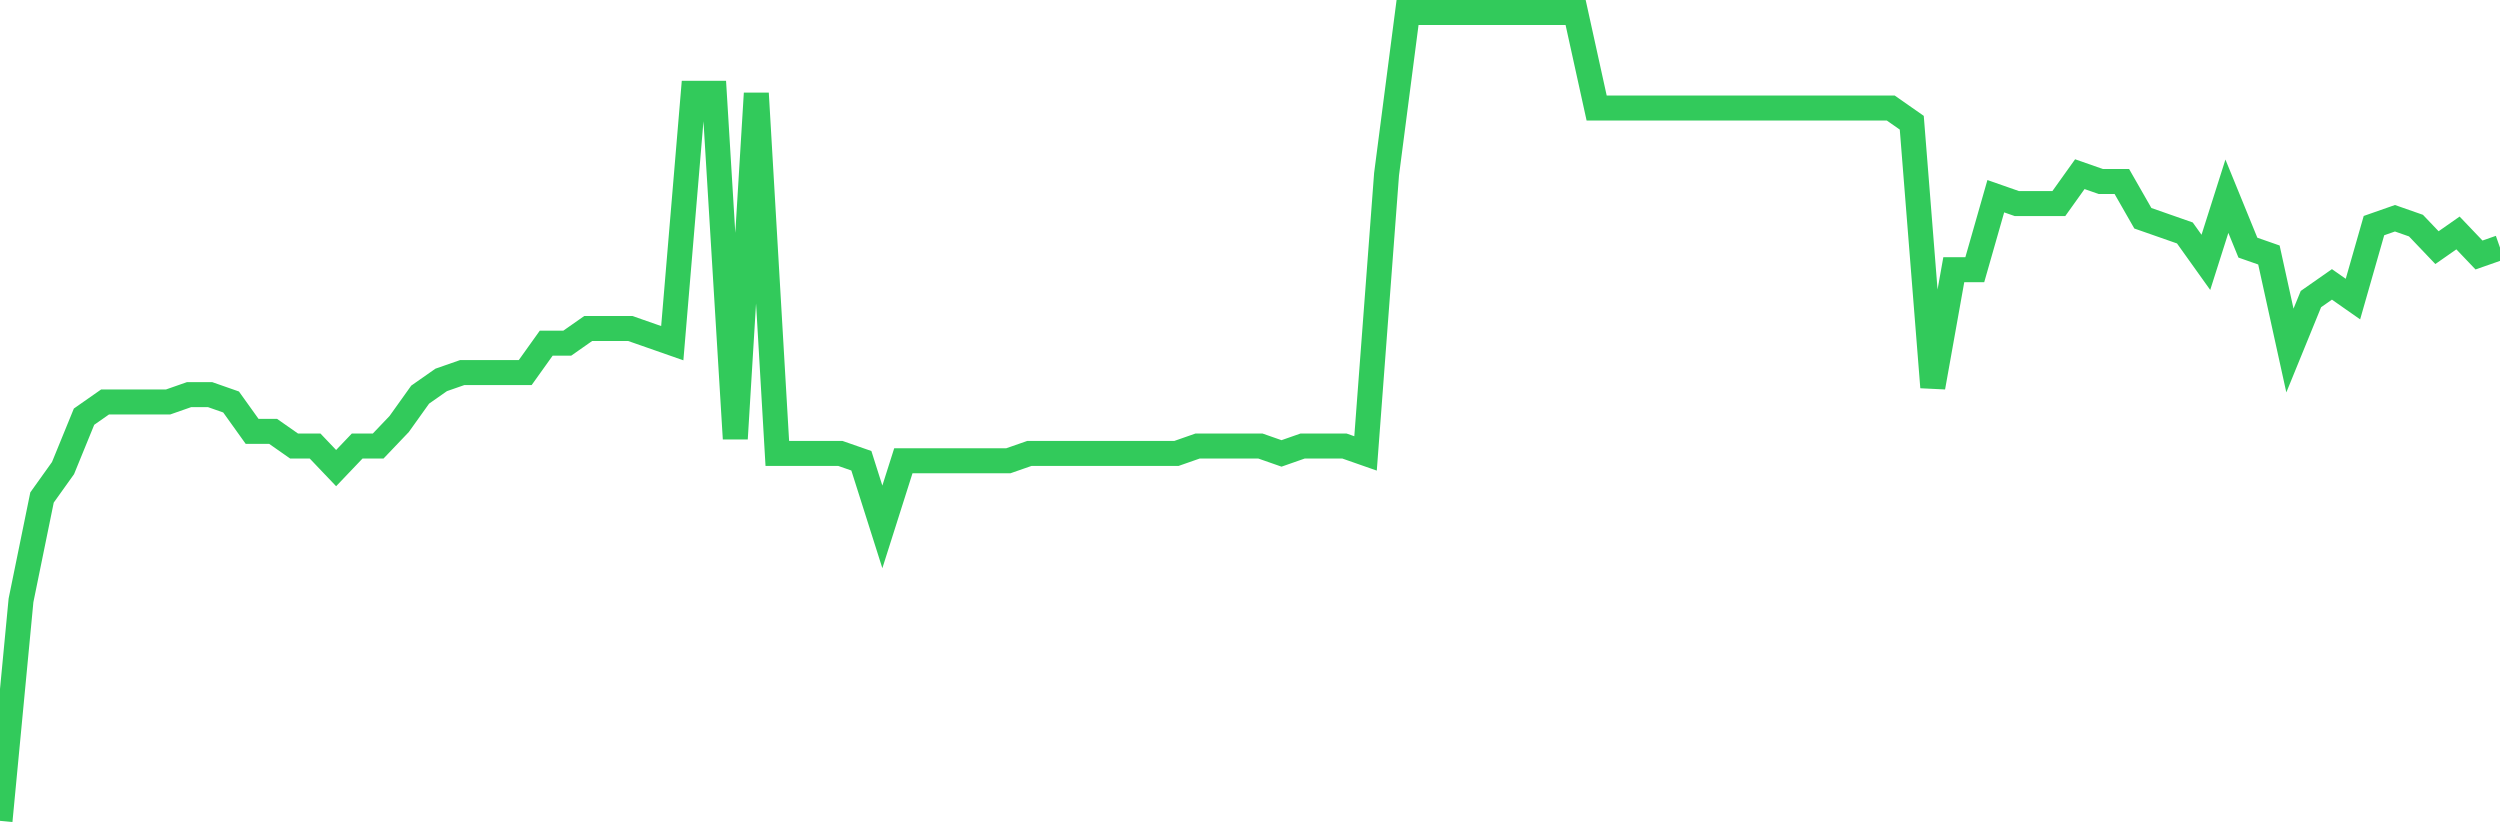 <svg
  xmlns="http://www.w3.org/2000/svg"
  xmlns:xlink="http://www.w3.org/1999/xlink"
  width="120"
  height="40"
  viewBox="0 0 120 40"
  preserveAspectRatio="none"
>
  <polyline
    points="0,39.4 1.008,28.818 2.017,23.88 3.025,22.469 4.034,20 5.042,19.295 6.05,19.295 7.059,19.295 8.067,19.295 9.076,18.942 10.084,18.942 11.092,19.295 12.101,20.705 13.109,20.705 14.118,21.411 15.126,21.411 16.134,22.469 17.143,21.411 18.151,21.411 19.16,20.353 20.168,18.942 21.176,18.236 22.185,17.884 23.193,17.884 24.202,17.884 25.21,17.884 26.218,16.473 27.227,16.473 28.235,15.767 29.244,15.767 30.252,15.767 31.261,16.12 32.269,16.473 33.277,4.48 34.286,4.48 35.294,21.058 36.303,4.48 37.311,21.764 38.319,21.764 39.328,21.764 40.336,21.764 41.345,22.116 42.353,25.291 43.361,22.116 44.37,22.116 45.378,22.116 46.387,22.116 47.395,22.116 48.403,22.116 49.412,21.764 50.42,21.764 51.429,21.764 52.437,21.764 53.445,21.764 54.454,21.764 55.462,21.764 56.471,21.764 57.479,21.411 58.487,21.411 59.496,21.411 60.504,21.411 61.513,21.764 62.521,21.411 63.529,21.411 64.538,21.411 65.546,21.764 66.555,8.36 67.563,0.6 68.571,0.6 69.58,0.6 70.588,0.6 71.597,0.6 72.605,0.6 73.613,0.6 74.622,0.6 75.63,0.6 76.639,5.185 77.647,5.185 78.655,5.185 79.664,5.185 80.672,5.185 81.681,5.185 82.689,5.185 83.697,5.185 84.706,5.185 85.714,5.185 86.723,5.185 87.731,5.185 88.739,5.185 89.748,5.185 90.756,5.185 91.765,5.891 92.773,18.589 93.782,12.945 94.79,12.945 95.798,9.418 96.807,9.771 97.815,9.771 98.824,9.771 99.832,8.36 100.84,8.713 101.849,8.713 102.857,10.476 103.866,10.829 104.874,11.182 105.882,12.593 106.891,9.418 107.899,11.887 108.908,12.24 109.916,16.825 110.924,14.356 111.933,13.651 112.941,14.356 113.95,10.829 114.958,10.476 115.966,10.829 116.975,11.887 117.983,11.182 118.992,12.24 120,11.887"
    fill="none"
    stroke="#32ca5b"
    stroke-width="1.2"
  >
  </polyline>
</svg>